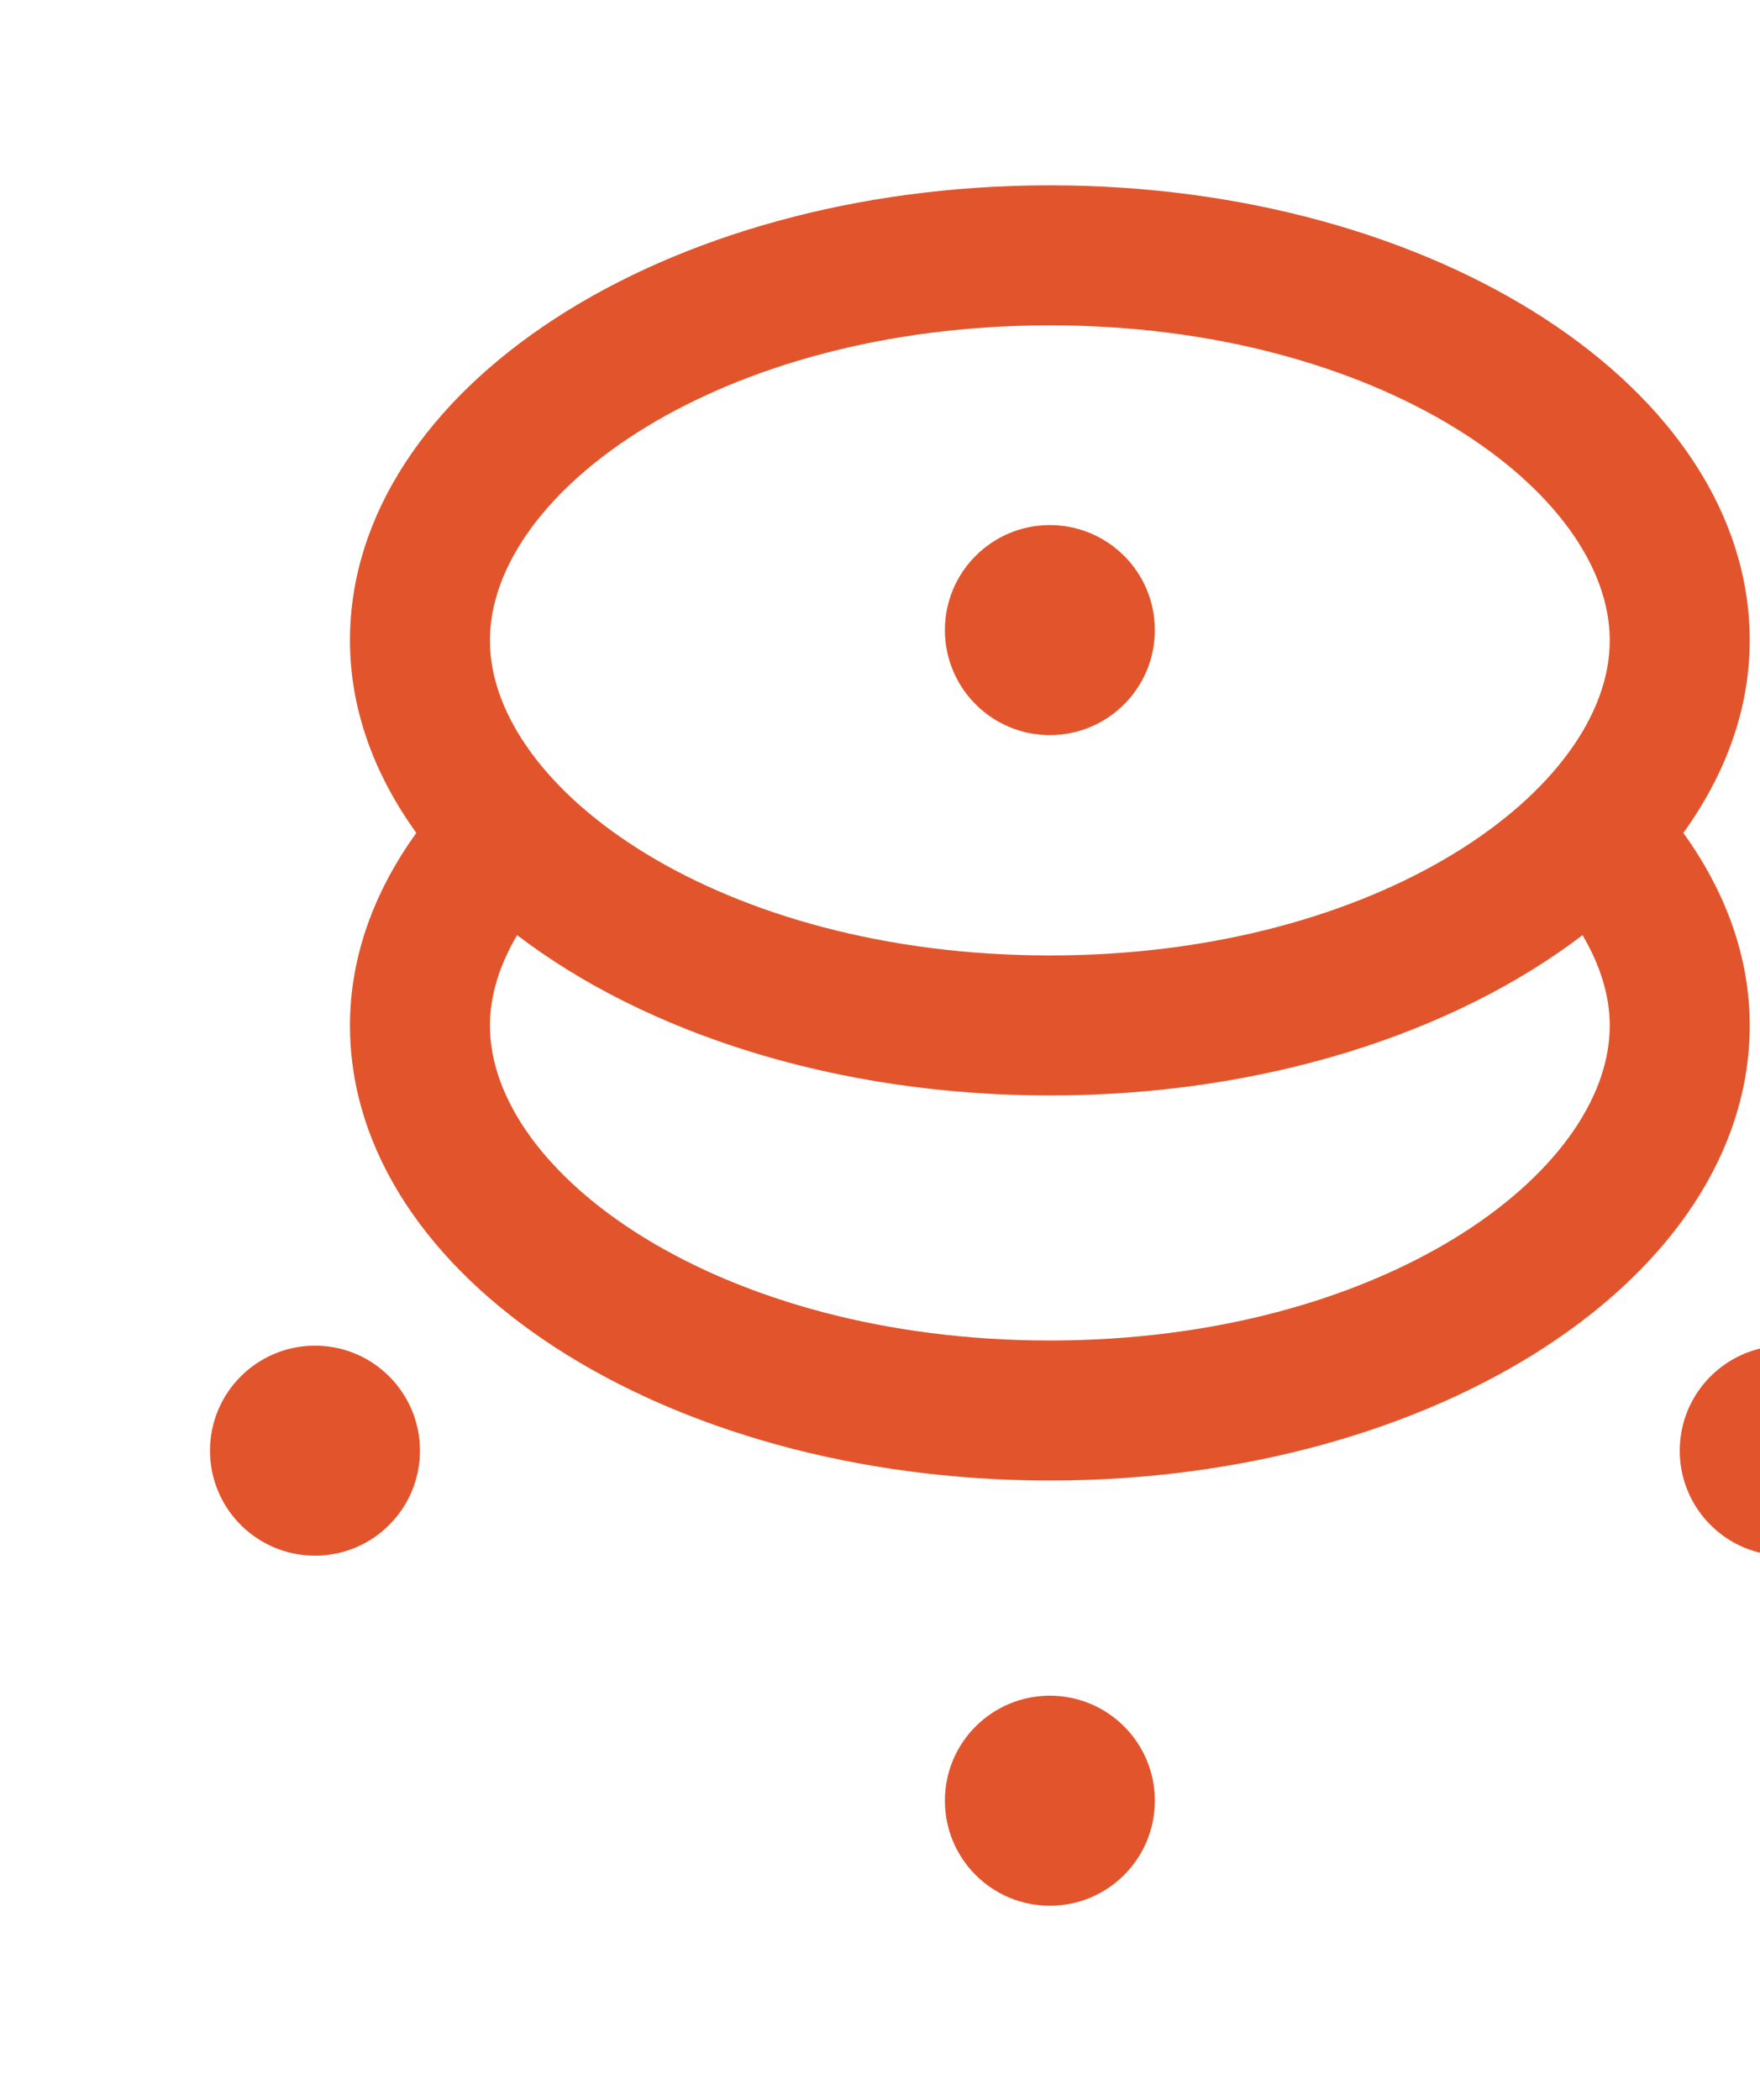<svg xmlns="http://www.w3.org/2000/svg" width="114" height="136" viewBox="0 0 114 136" fill="none"><path d="M113.334 41.467C113.334 25.193 93.036 12 68.001 12C42.963 12 22.668 25.193 22.668 41.467C22.668 45.929 24.237 50.144 26.967 53.934C24.237 57.723 22.668 61.938 22.668 66.4C22.668 82.679 42.963 95.867 68.001 95.867C93.036 95.867 113.334 82.679 113.334 66.4C113.334 61.938 111.763 57.723 109.036 53.934C111.763 50.144 113.334 45.929 113.334 41.467ZM68.001 86.8C46.63 86.8 31.734 76.052 31.734 66.4C31.734 64.46 32.359 62.482 33.494 60.552C41.81 66.896 54.17 70.934 68.001 70.934C81.831 70.934 94.192 66.896 102.505 60.552C103.638 62.482 104.268 64.46 104.268 66.4C104.268 76.052 89.375 86.8 68.001 86.8ZM68.001 61.867C46.63 61.867 31.734 51.12 31.734 41.467C31.734 31.818 46.628 21.067 68.001 21.067C89.375 21.067 104.268 31.818 104.268 41.467C104.268 51.12 89.375 61.867 68.001 61.867Z" fill="#E2552C"></path><path d="M20.402 100.734C24.157 100.734 27.202 97.69 27.202 93.934C27.202 90.179 24.157 87.134 20.402 87.134C16.646 87.134 13.602 90.179 13.602 93.934C13.602 97.69 16.646 100.734 20.402 100.734Z" fill="#E2552C"></path><path d="M115.601 100.734C119.356 100.734 122.401 97.69 122.401 93.934C122.401 90.179 119.356 87.134 115.601 87.134C111.845 87.134 108.801 90.179 108.801 93.934C108.801 97.69 111.845 100.734 115.601 100.734Z" fill="#E2552C"></path><path d="M68.003 47.6C71.759 47.6 74.803 44.555 74.803 40.8C74.803 37.044 71.759 34 68.003 34C64.248 34 61.203 37.044 61.203 40.8C61.203 44.555 64.248 47.6 68.003 47.6Z" fill="#E2552C"></path><path d="M74.803 116.6C74.803 120.36 71.762 123.4 68.003 123.4C64.244 123.4 61.203 120.36 61.203 116.6C61.203 112.839 64.244 109.8 68.003 109.8C71.762 109.8 74.803 112.842 74.803 116.6Z" fill="#E2552C"></path></svg>